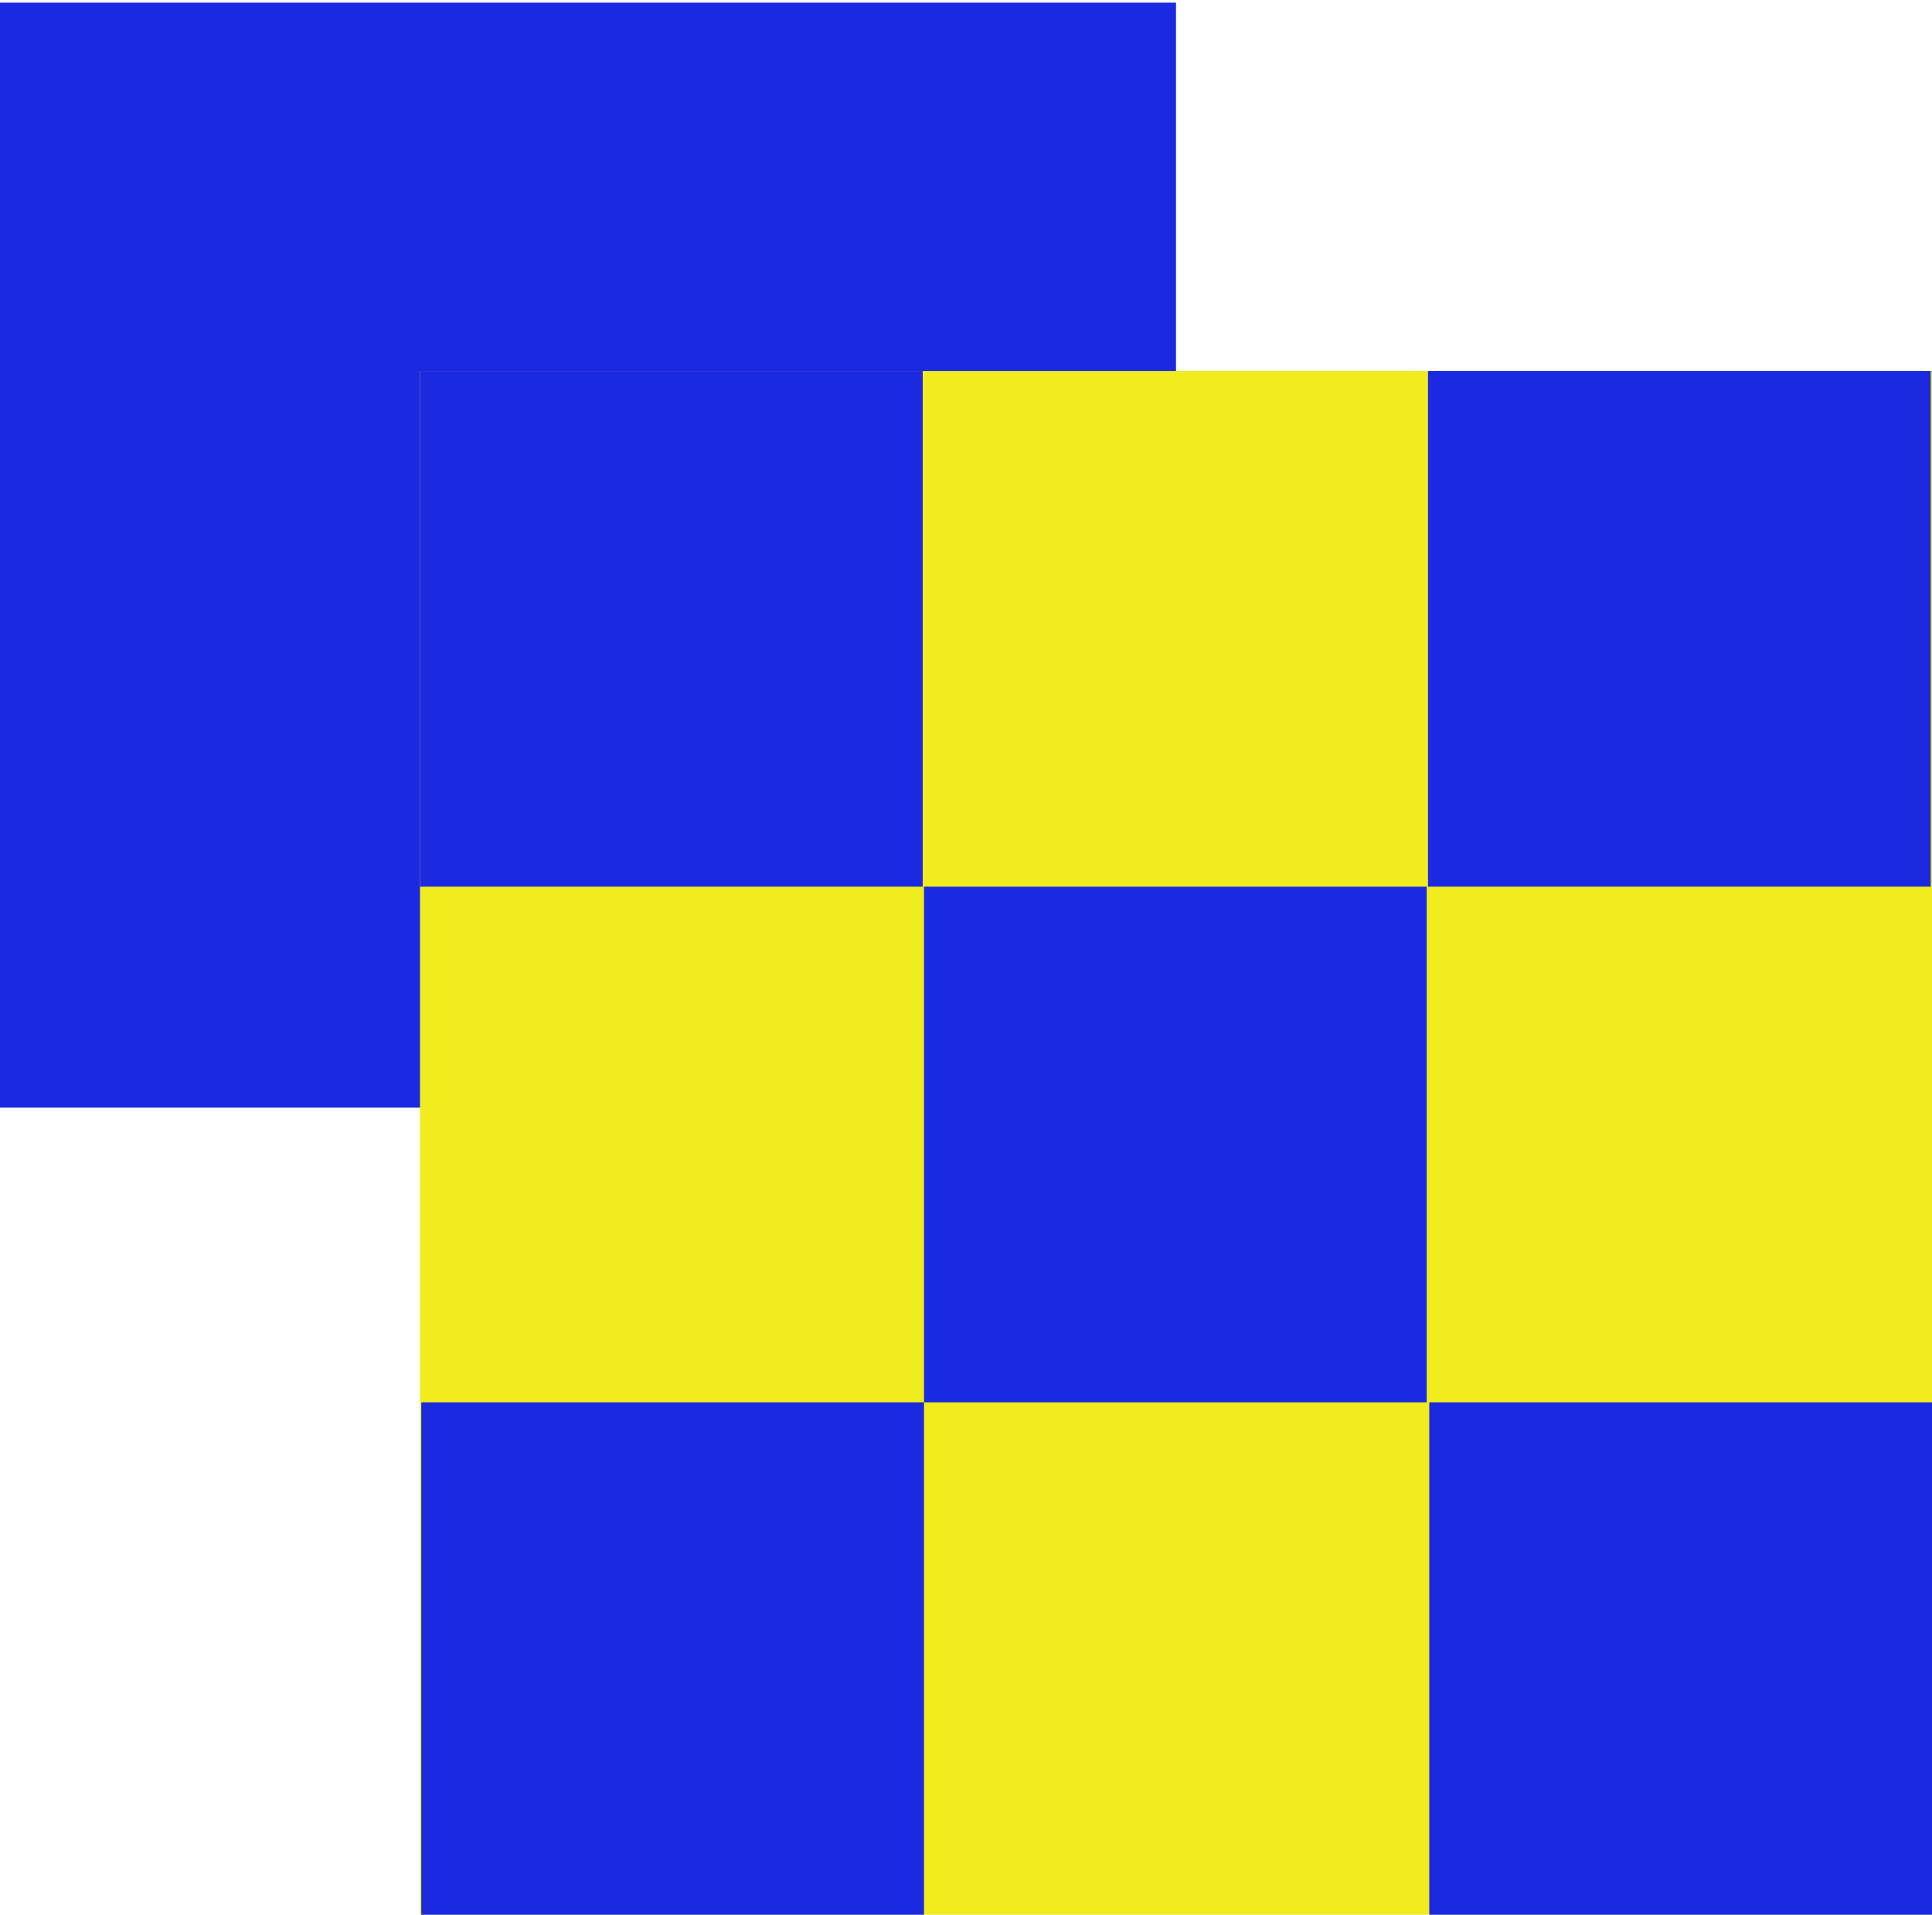 <?xml version="1.0" encoding="UTF-8" standalone="no"?>
<!-- Created with Inkscape (http://www.inkscape.org/) -->

<svg
   xmlns:dc="http://purl.org/dc/elements/1.1/"
   xmlns:cc="http://creativecommons.org/ns#"
   xmlns:rdf="http://www.w3.org/1999/02/22-rdf-syntax-ns#"
   xmlns:svg="http://www.w3.org/2000/svg"
   xmlns="http://www.w3.org/2000/svg"
   xmlns:sodipodi="http://sodipodi.sourceforge.net/DTD/sodipodi-0.dtd"
   xmlns:inkscape="http://www.inkscape.org/namespaces/inkscape"
   width="115"
   height="113.974"
   viewBox="0 0 115 113.974"
   id="svg5907"
   version="1.1"
   inkscape:version="0.91 r13725"
   sodipodi:docname="construction.svg">
  <defs
     id="defs5909" />
  <sodipodi:namedview
     id="base"
     pagecolor="#ffffff"
     bordercolor="#666666"
     borderopacity="1.0"
     inkscape:pageopacity="0.0"
     inkscape:pageshadow="2"
     inkscape:zoom="0.35"
     inkscape:cx="-185.68553"
     inkscape:cy="151.24316"
     inkscape:document-units="px"
     inkscape:current-layer="layer1"
     showgrid="false"
     units="px"
     showborder="false"
     inkscape:window-width="1920"
     inkscape:window-height="1017"
     inkscape:window-x="-8"
     inkscape:window-y="-8"
     inkscape:window-maximized="1"
     fit-margin-top="0"
     fit-margin-left="0"
     fit-margin-right="0"
     fit-margin-bottom="0" />
  <g
     inkscape:label="Layer 1"
     inkscape:groupmode="layer"
     id="layer1"
     transform="translate(-139.257,-569.631)">
    <g
       id="g4242"
       transform="matrix(1,0,0,0.877,-183.021,64.808)">
      <rect
         ry="0"
         y="575.805"
         x="322.278"
         height="75"
         width="70"
         id="rect3253"
         style="fill:#1b2ae1;fill-opacity:1;stroke:none;stroke-opacity:1" />
      <rect
         ry="0"
         y="600.805"
         x="347.278"
         height="105"
         width="90"
         id="rect3247"
         style="fill:#f0ec1e;fill-opacity:1;stroke:none;stroke-opacity:1" />
      <rect
         ry="0"
         y="600.805"
         x="347.278"
         height="35"
         width="29.924"
         id="rect4224"
         style="fill:#1b2ae1;fill-opacity:1;stroke:none;stroke-opacity:1" />
      <rect
         ry="0"
         y="635.805"
         x="377.278"
         height="35"
         width="29.924"
         id="rect4234"
         style="fill:#1b2ae1;fill-opacity:1;stroke:none;stroke-opacity:1" />
      <rect
         ry="0"
         y="670.805"
         x="347.354"
         height="35"
         width="29.924"
         id="rect4236"
         style="fill:#1b2ae1;fill-opacity:1;stroke:none;stroke-opacity:1" />
      <rect
         ry="0"
         y="600.805"
         x="407.278"
         height="35"
         width="29.924"
         id="rect4238"
         style="fill:#1b2ae1;fill-opacity:1;stroke:none;stroke-opacity:1" />
      <rect
         ry="0"
         y="670.805"
         x="407.354"
         height="35"
         width="29.924"
         id="rect4240"
         style="fill:#1b2ae1;fill-opacity:1;stroke:none;stroke-opacity:1" />
    </g>
  </g>
</svg>
